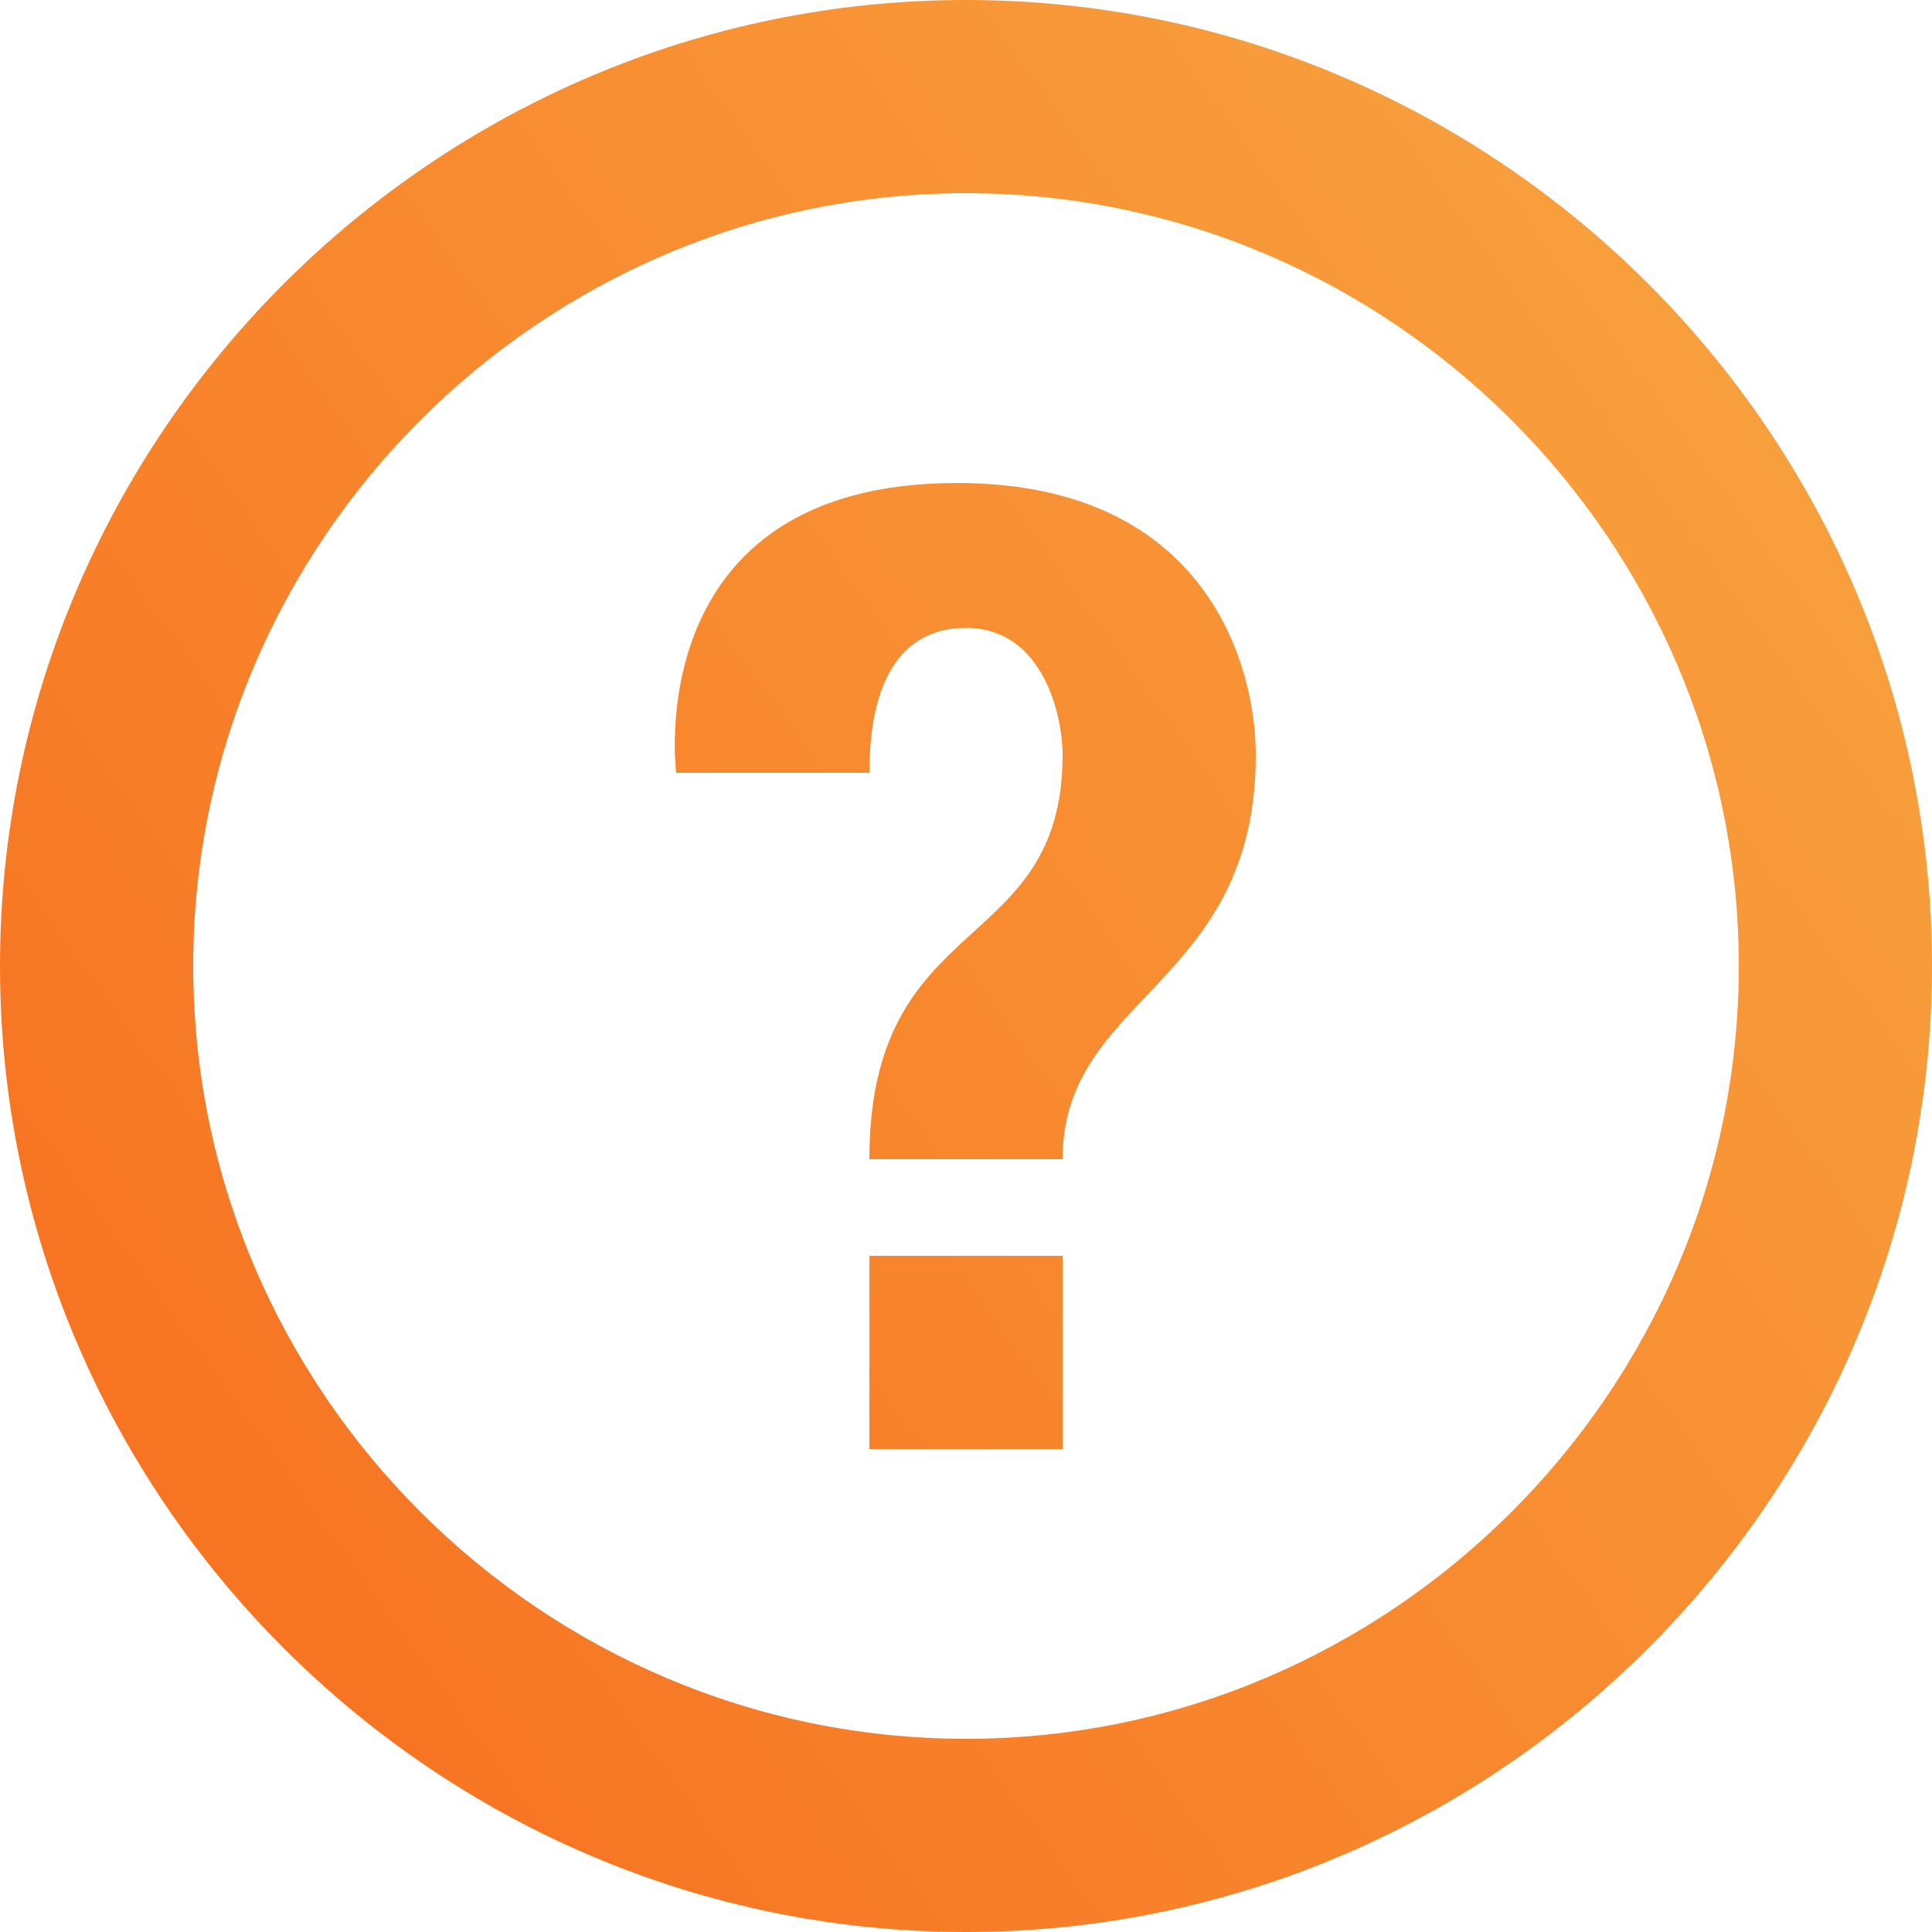 <svg xmlns="http://www.w3.org/2000/svg" width="26" height="26" viewBox="0 0 26 26">
    <defs>
        <linearGradient id="a" x1="203.711%" x2="0%" y1="-47.443%" y2="100%">
            <stop offset="0%" stop-color="#FAD961"/>
            <stop offset="100%" stop-color="#F76B1C"/>
        </linearGradient>
    </defs>
    <path fill="url(#a)" fill-rule="nonzero" d="M13 0C5.85 0 0 5.85 0 13s5.85 13 13 13 13-5.85 13-13S20.15 0 13 0zm0 2.6c5.718 0 10.4 4.682 10.4 10.4S18.718 23.4 13 23.4 2.6 18.718 2.6 13 7.282 2.6 13 2.6zm-.122 3.9c-4.29 0-3.778 3.9-3.778 3.9h2.6c0-1.818.909-1.95 1.3-1.95 1.041 0 1.3 1.188 1.3 1.706 0 2.732-2.6 2.062-2.6 5.444h2.6c0-2.209 2.6-2.326 2.6-5.444 0-1.168-.64-3.656-4.022-3.656zM11.7 16.9v2.6h2.6v-2.6h-2.6z"/>
</svg>

